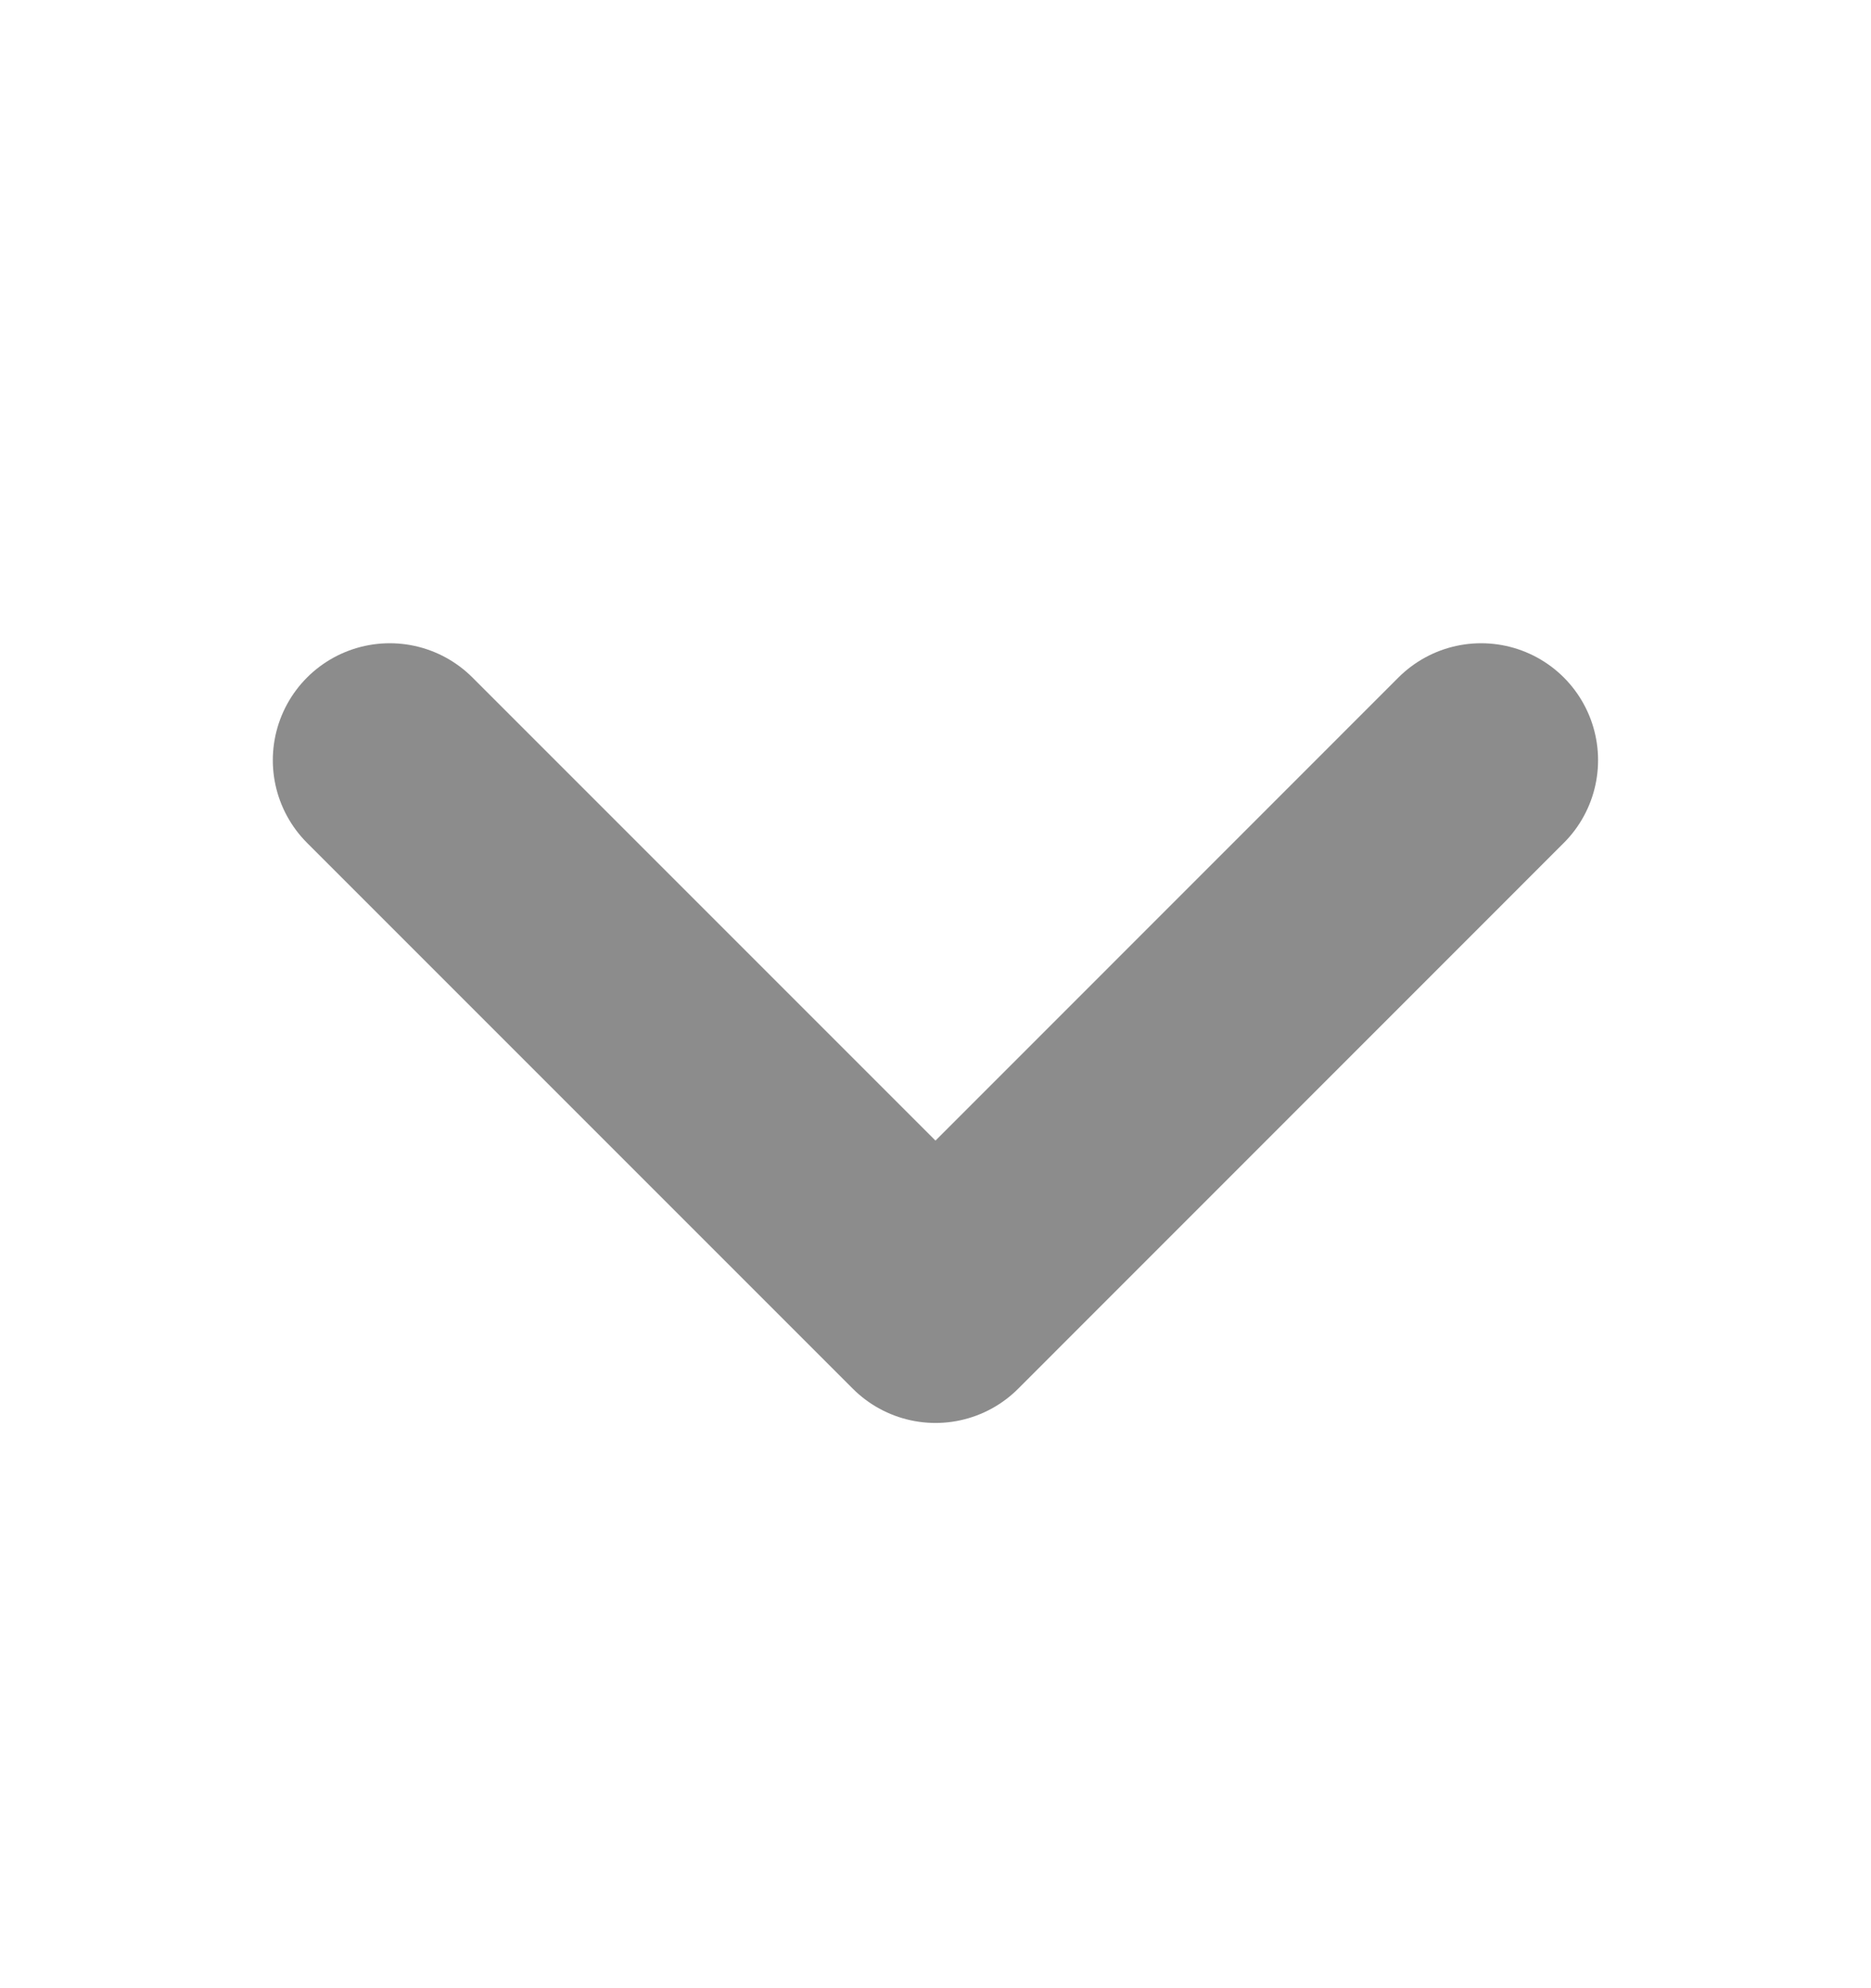 <svg width="16" height="17" fill="none" xmlns="http://www.w3.org/2000/svg"><path d="M12.666 6.5 8 11.167 3.333 6.5" stroke="#1A1A1A" stroke-opacity=".5" stroke-width="2" stroke-linecap="round" stroke-linejoin="round"/></svg>